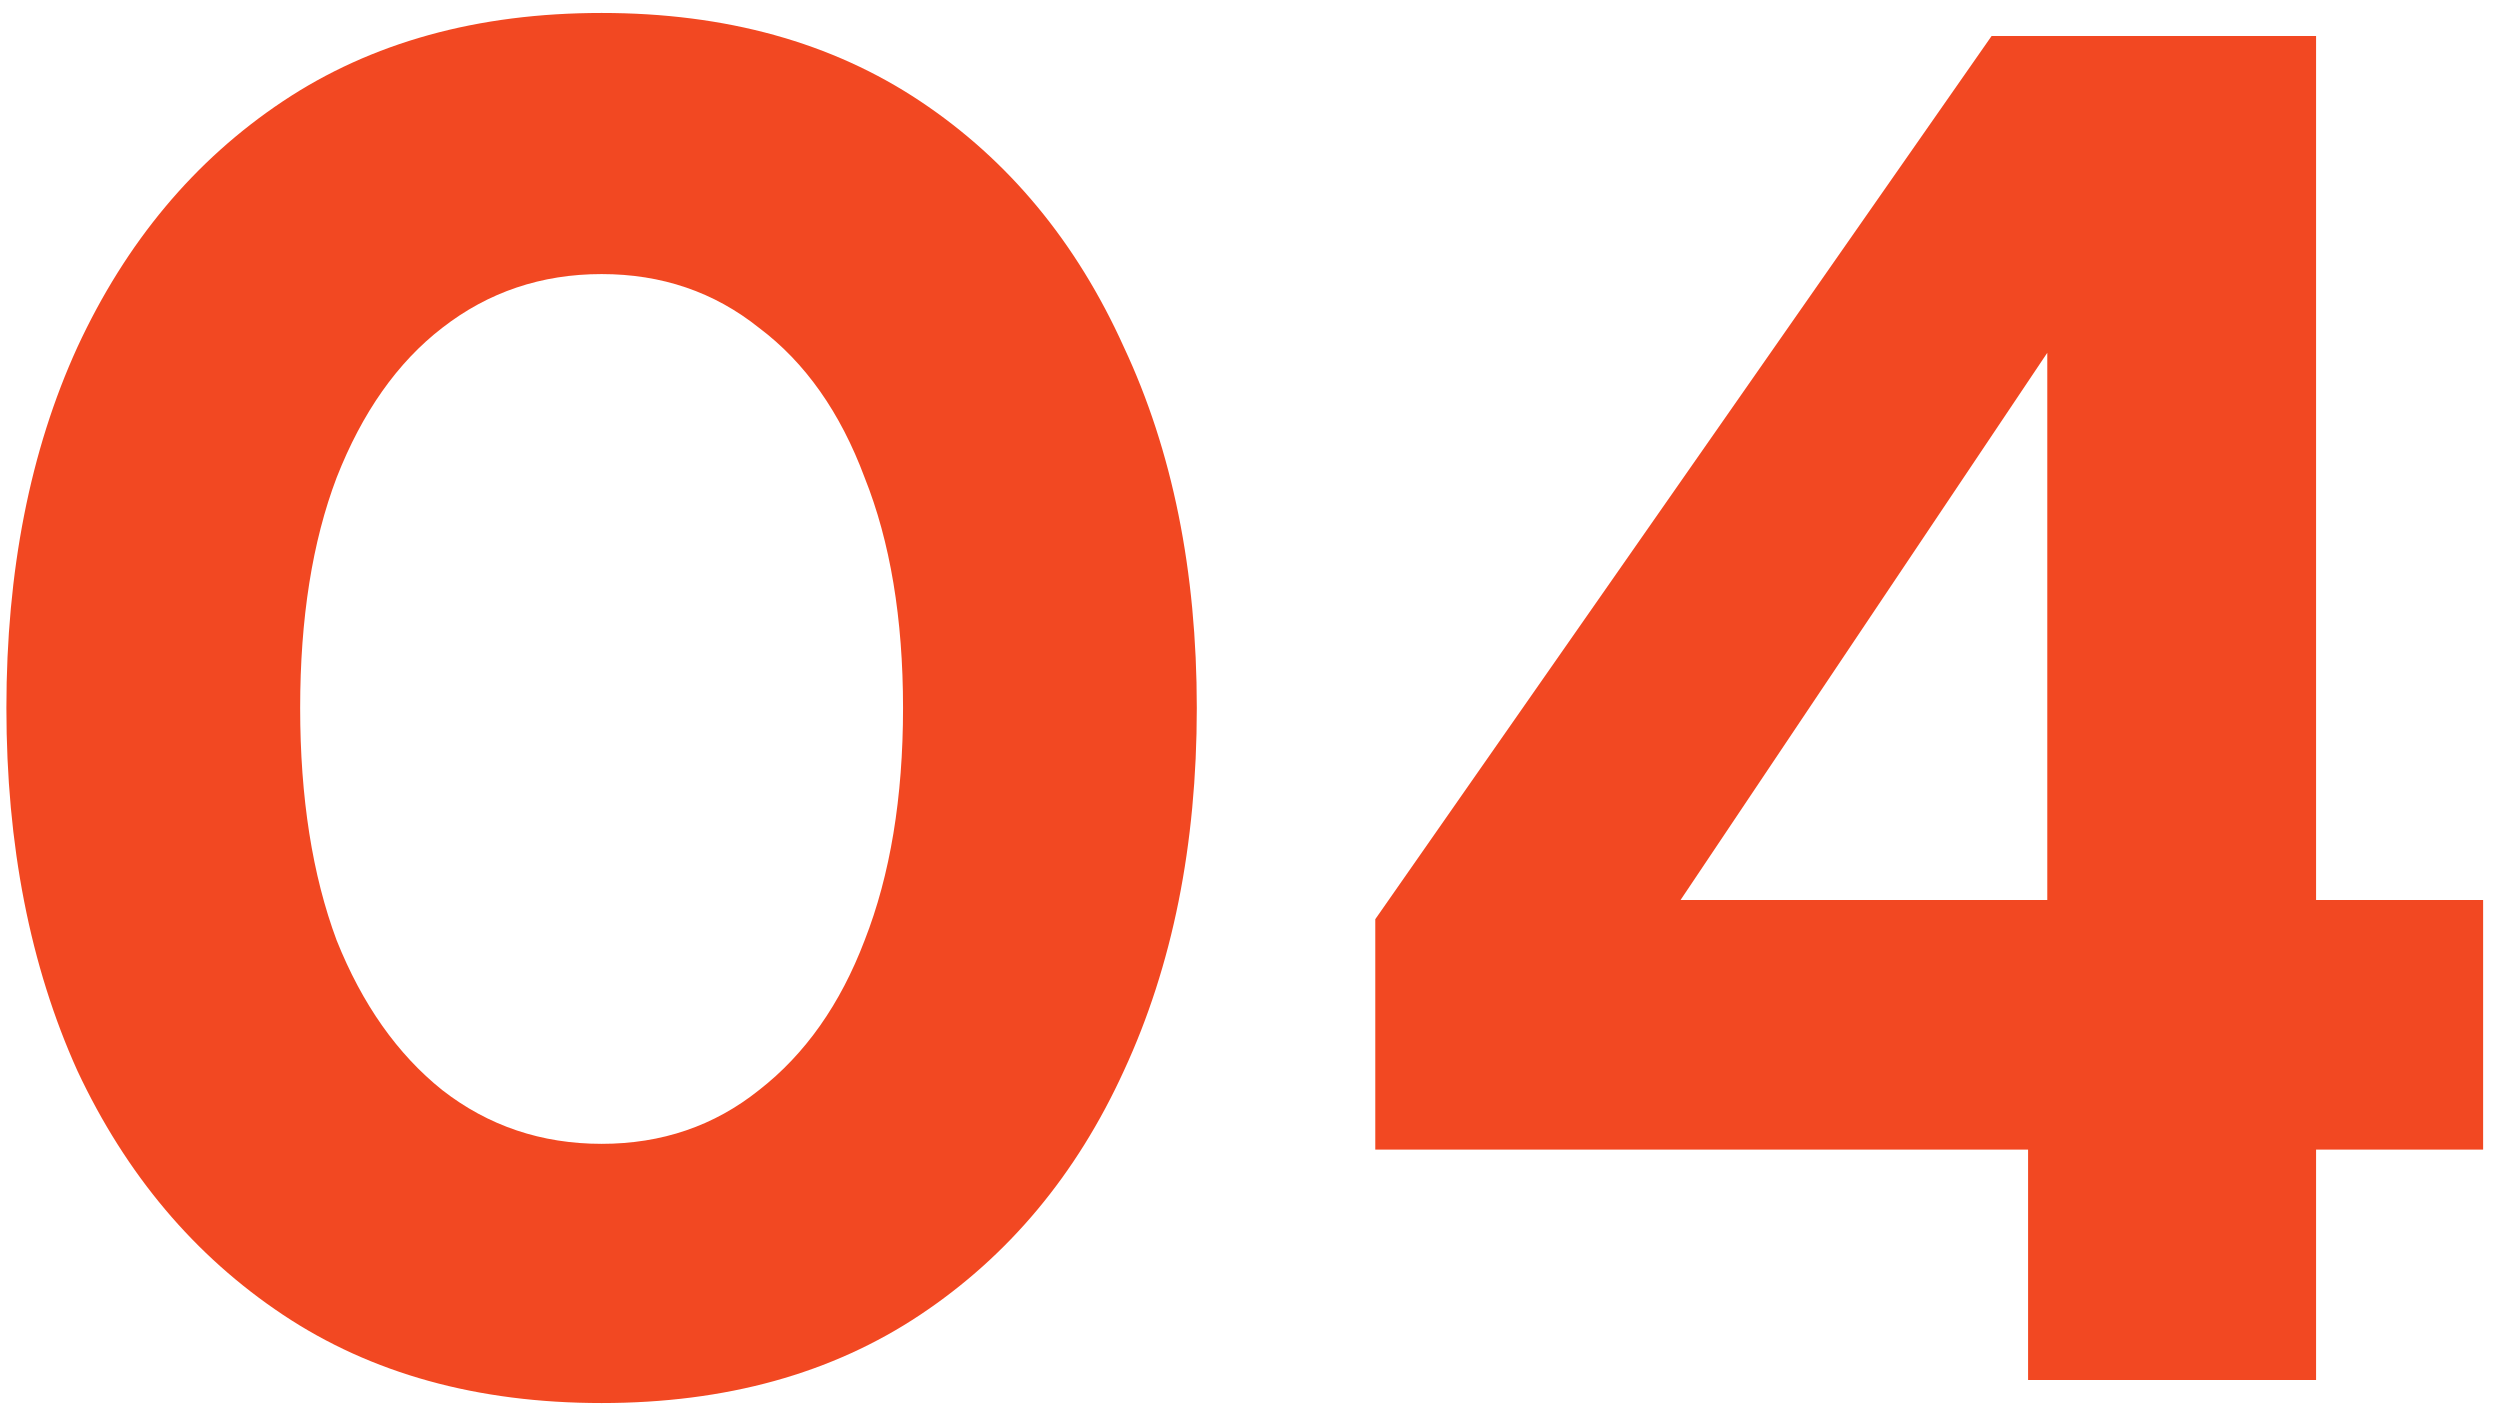 <svg width="125" height="71" viewBox="0 0 125 71" fill="none" xmlns="http://www.w3.org/2000/svg">
<path d="M101.404 69V57.48H68.764V45.96L99.58 1.8H115.804V45H124.156V57.48H115.804V69H101.404ZM84.028 45H102.364V17.64L84.028 45Z" fill="#F24822"/>
<path d="M30.08 70.152C23.872 70.152 18.56 68.68 14.144 65.736C9.728 62.792 6.304 58.728 3.872 53.544C1.504 48.296 0.32 42.248 0.32 35.4C0.32 28.552 1.504 22.536 3.872 17.352C6.304 12.104 9.728 8.008 14.144 5.064C18.56 2.12 23.872 0.648 30.08 0.648C36.288 0.648 41.6 2.12 46.016 5.064C50.432 8.008 53.824 12.104 56.192 17.352C58.624 22.536 59.84 28.552 59.84 35.4C59.84 42.248 58.624 48.296 56.192 53.544C53.824 58.728 50.432 62.792 46.016 65.736C41.6 68.68 36.288 70.152 30.08 70.152ZM30.08 57.192C33.088 57.192 35.712 56.296 37.952 54.504C40.256 52.712 42.016 50.216 43.232 47.016C44.512 43.752 45.152 39.88 45.152 35.4C45.152 30.92 44.512 27.08 43.232 23.88C42.016 20.616 40.256 18.12 37.952 16.392C35.712 14.6 33.088 13.704 30.08 13.704C27.072 13.704 24.416 14.6 22.112 16.392C19.872 18.12 18.112 20.616 16.832 23.88C15.616 27.08 15.008 30.92 15.008 35.4C15.008 39.88 15.616 43.752 16.832 47.016C18.112 50.216 19.872 52.712 22.112 54.504C24.416 56.296 27.072 57.192 30.08 57.192Z" fill="#F24822"/>
</svg>
